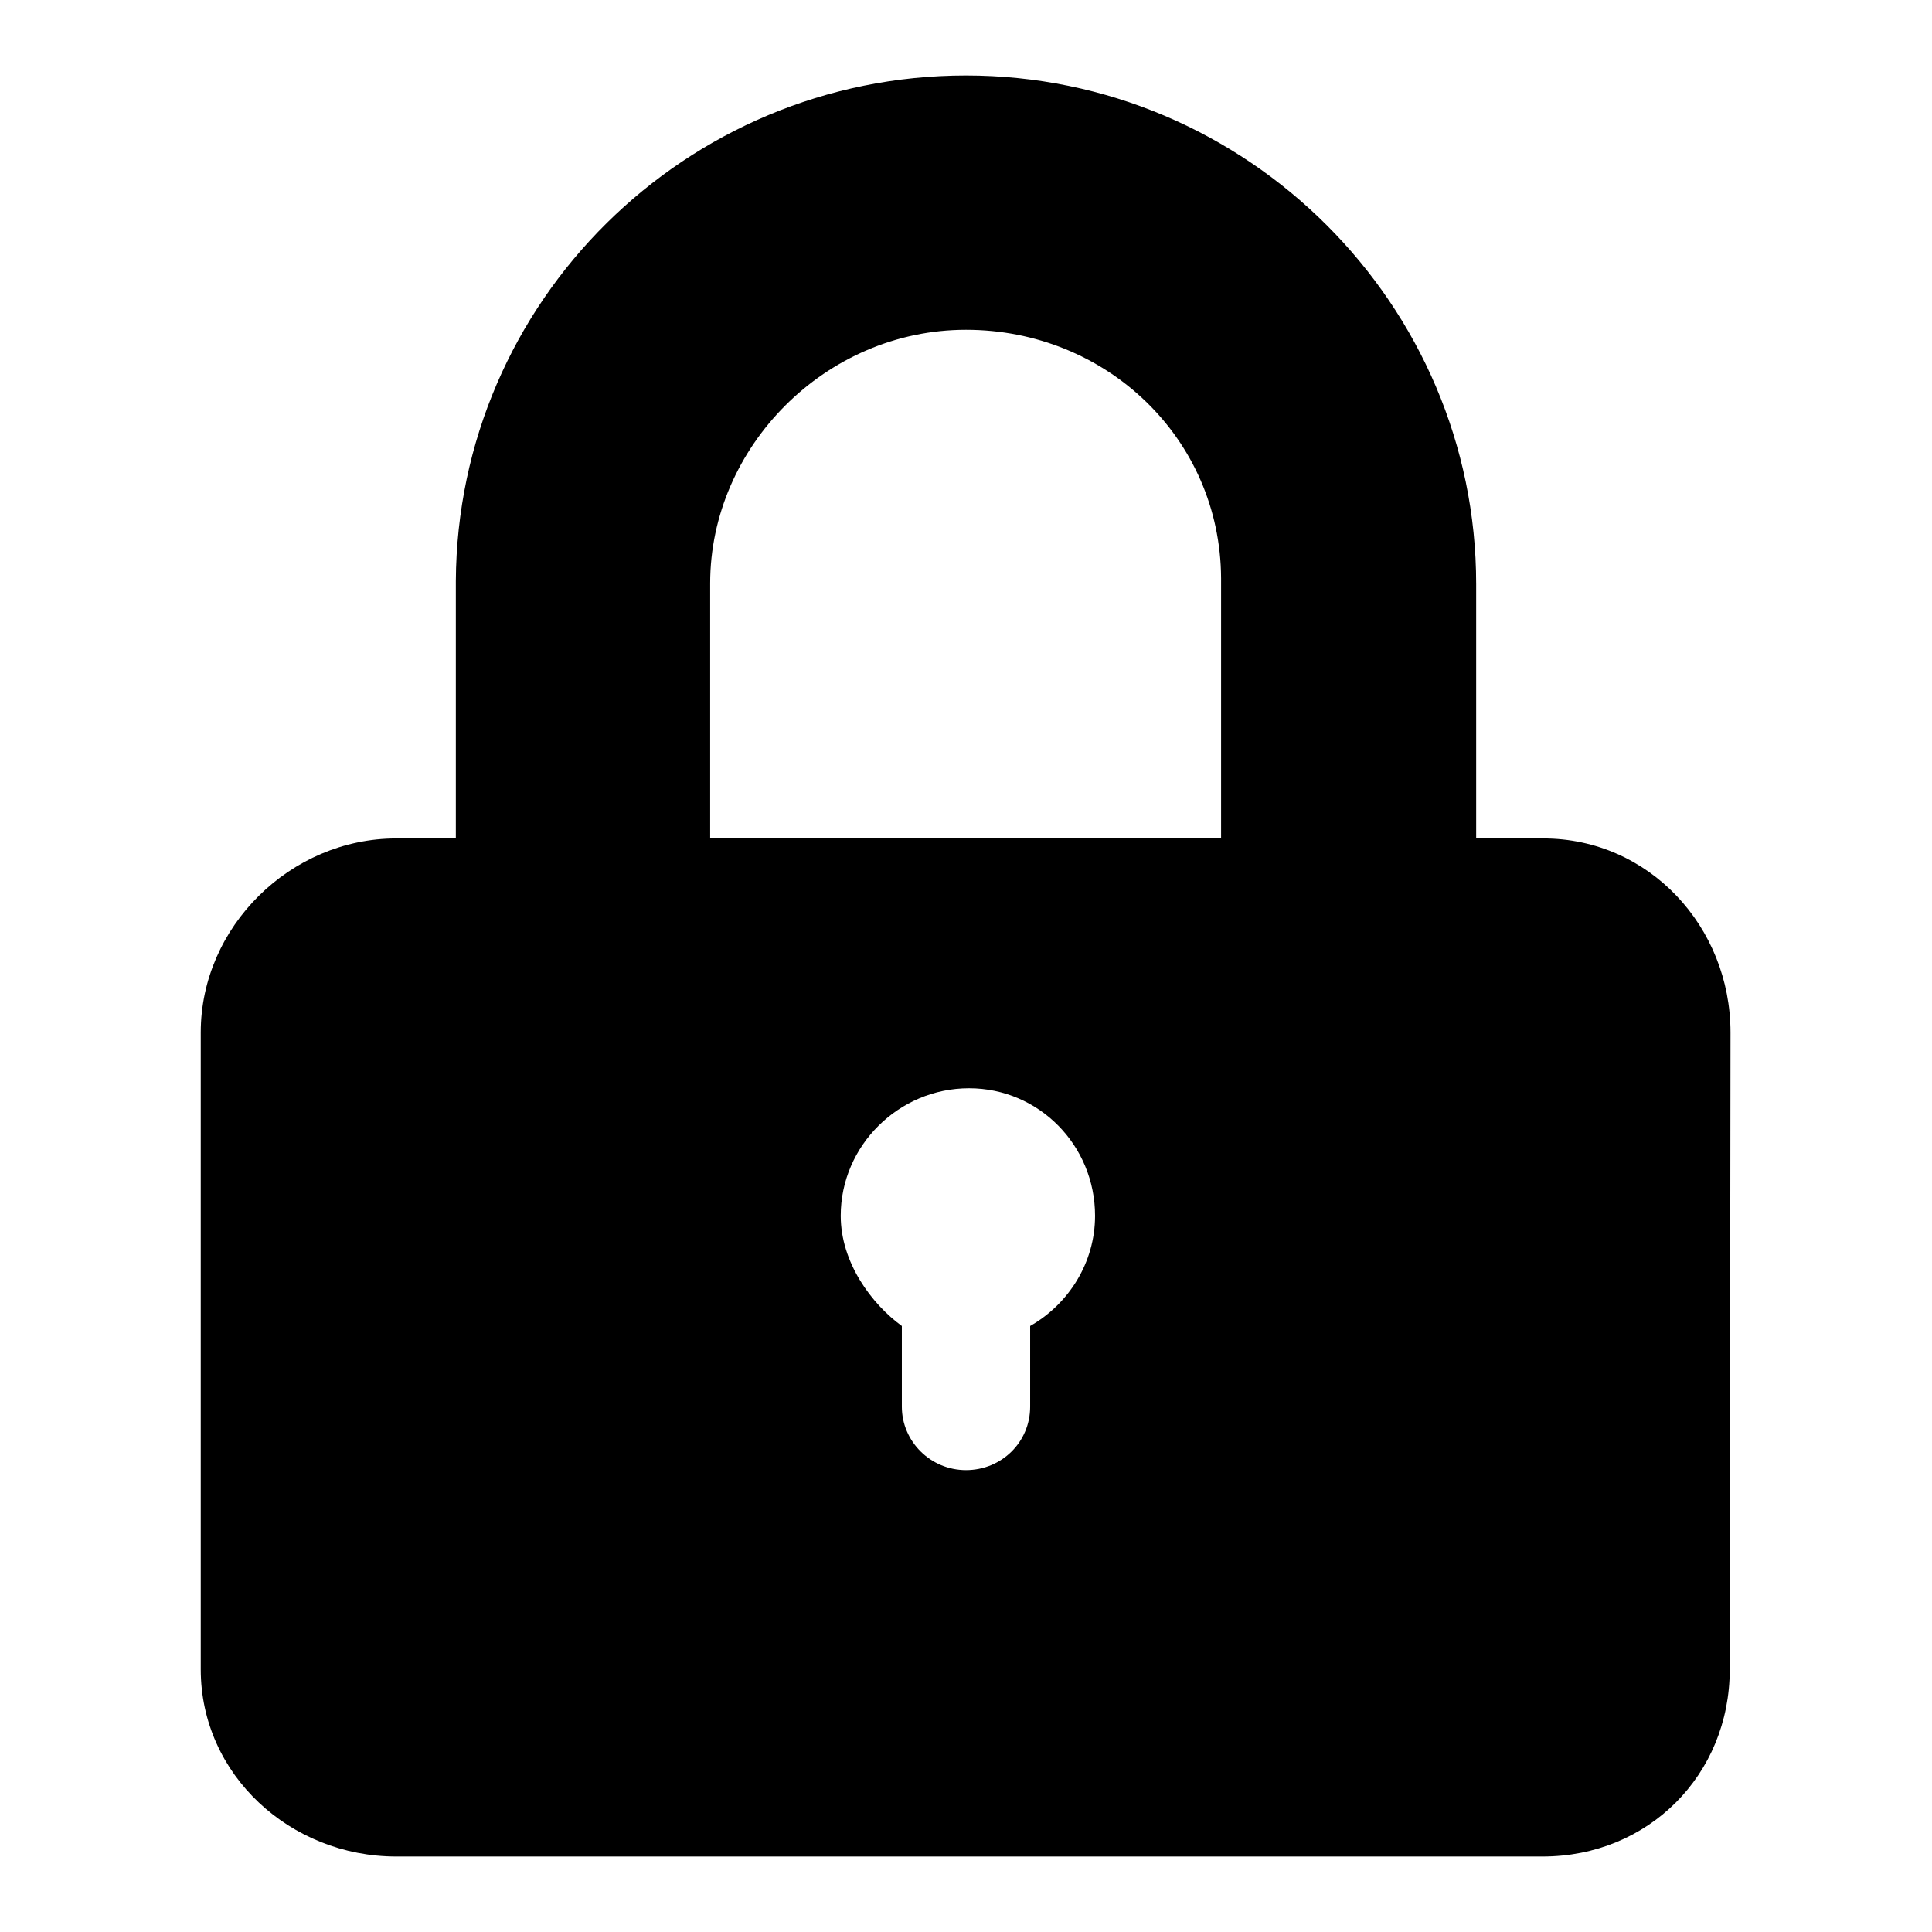 <?xml version="1.0" encoding="utf-8"?>
<!-- Svg Vector Icons : http://www.onlinewebfonts.com/icon -->
<!DOCTYPE svg PUBLIC "-//W3C//DTD SVG 1.1//EN" "http://www.w3.org/Graphics/SVG/1.1/DTD/svg11.dtd">
<svg version="1.1" xmlns="http://www.w3.org/2000/svg" xmlns:xlink="http://www.w3.org/1999/xlink" x="0px" y="0px" viewBox="0 0 256 256" enable-background="new 0 0 256 256" xml:space="preserve">
<g> <path fill="#000000" d="M229.3,136.8c0-14-10.8-25.7-24.8-25.7h-8.9V77.4c0-37-30.3-67.4-67.6-67.4c-37.1,0-67.4,29.9-67.6,67 c0,0.1,0,34.1,0,34.1h-7.9c-14,0-25.9,11.7-25.9,25.7v84.4c0,14,11.9,24.8,25.9,24.8h151.9c14,0,24.8-10.8,24.8-24.8L229.3,136.8 L229.3,136.8L229.3,136.8z M111.4,161.1c0-9.3,7.7-16.9,17-16.9c9.3,0,16.7,7.6,16.7,16.9c0,6.2-3.5,11.7-8.6,14.6v10.7 c0,4.7-3.8,8.4-8.5,8.4c-4.7,0-8.5-3.8-8.5-8.4v-10.7C115.5,172.8,111.4,167.3,111.4,161.1L111.4,161.1z M94.1,77.3 c0-18.1,15.3-33.6,33.9-33.6c18.6,0,33.7,14.4,33.8,32.9c0,0,0,0.7,0,0.7v33.7H94.1L94.1,77.3L94.1,77.3z"/></g>
</svg>